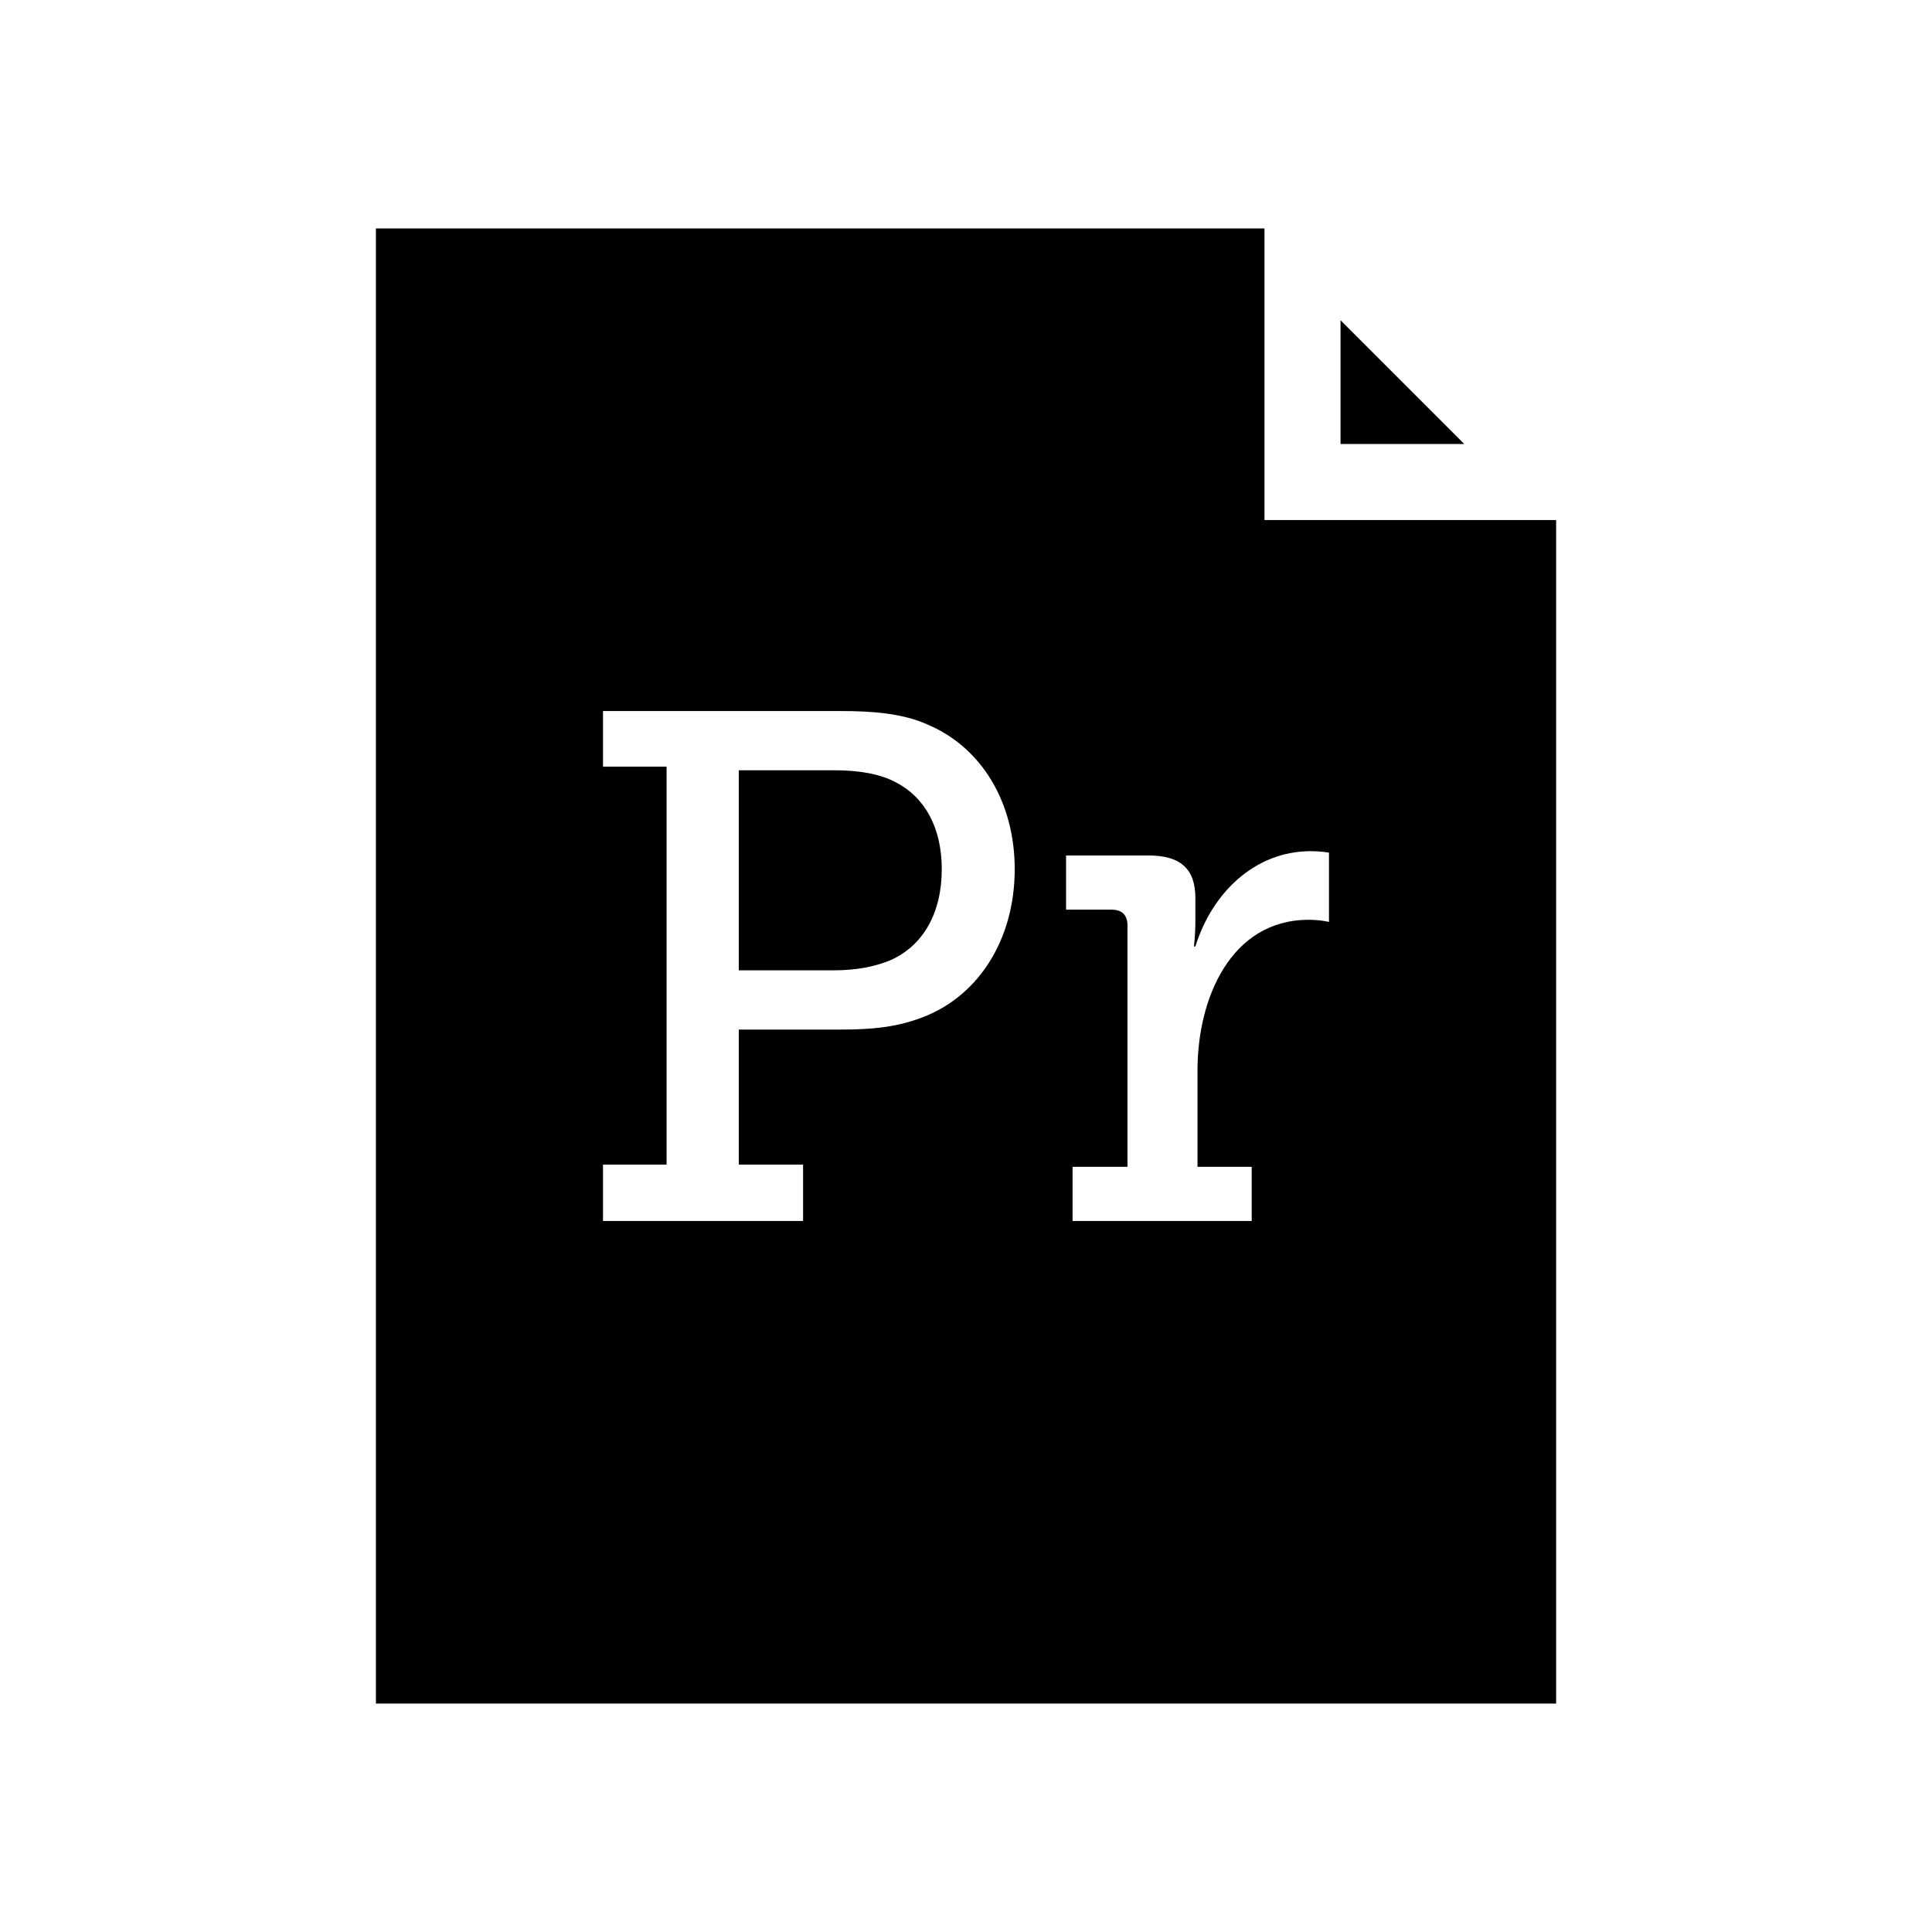 <?xml version="1.0" encoding="UTF-8"?>
<!-- Uploaded to: ICON Repo, www.iconrepo.com, Generator: ICON Repo Mixer Tools -->
<svg fill="#000000" width="800px" height="800px" version="1.1" viewBox="144 144 512 512" xmlns="http://www.w3.org/2000/svg">
 <g>
  <path d="m532.05 261.67-32.797-32.805v32.805z"/>
  <path d="m381.52 351.38c-4.211-2.297-9.957-3.254-16.465-3.254h-25.27v53.02h25.078c6.125 0 10.914-0.957 15.121-2.68 8.613-3.828 13.594-12.445 13.594-24.121 0-10.91-4.402-18.953-12.059-22.965z"/>
  <path d="m479.1 281.82v-77.281h-235.48v390.92h312.77v-313.64zm-91.648 132.15c-6.316 2.297-12.828 2.871-20.289 2.871h-27.379v35.797h17.039v14.93l-53.023-0.004v-14.93h16.848v-105.46h-16.848v-14.742h62.977c8.23 0 16.465 0.574 23.164 3.637 13.969 5.934 22.969 20.289 22.969 38.285-0.004 18.949-9.953 34.266-25.457 39.621zm108.74-25.645s-2.297-0.574-5.356-0.574c-20.676 0-29.484 20.867-29.484 39.816v25.648h14.359v14.359h-47.469v-14.359h14.547v-63.934c0-2.871-1.531-4.211-4.207-4.211h-12.066v-14.359h21.824c8.422 0 12.445 3.445 12.445 11.297v6.125c0 3.828-0.383 6.699-0.383 6.699h0.383c4.398-14.168 15.695-25.266 30.625-25.266 2.484 0 4.781 0.383 4.781 0.383z"/>
 </g>
</svg>